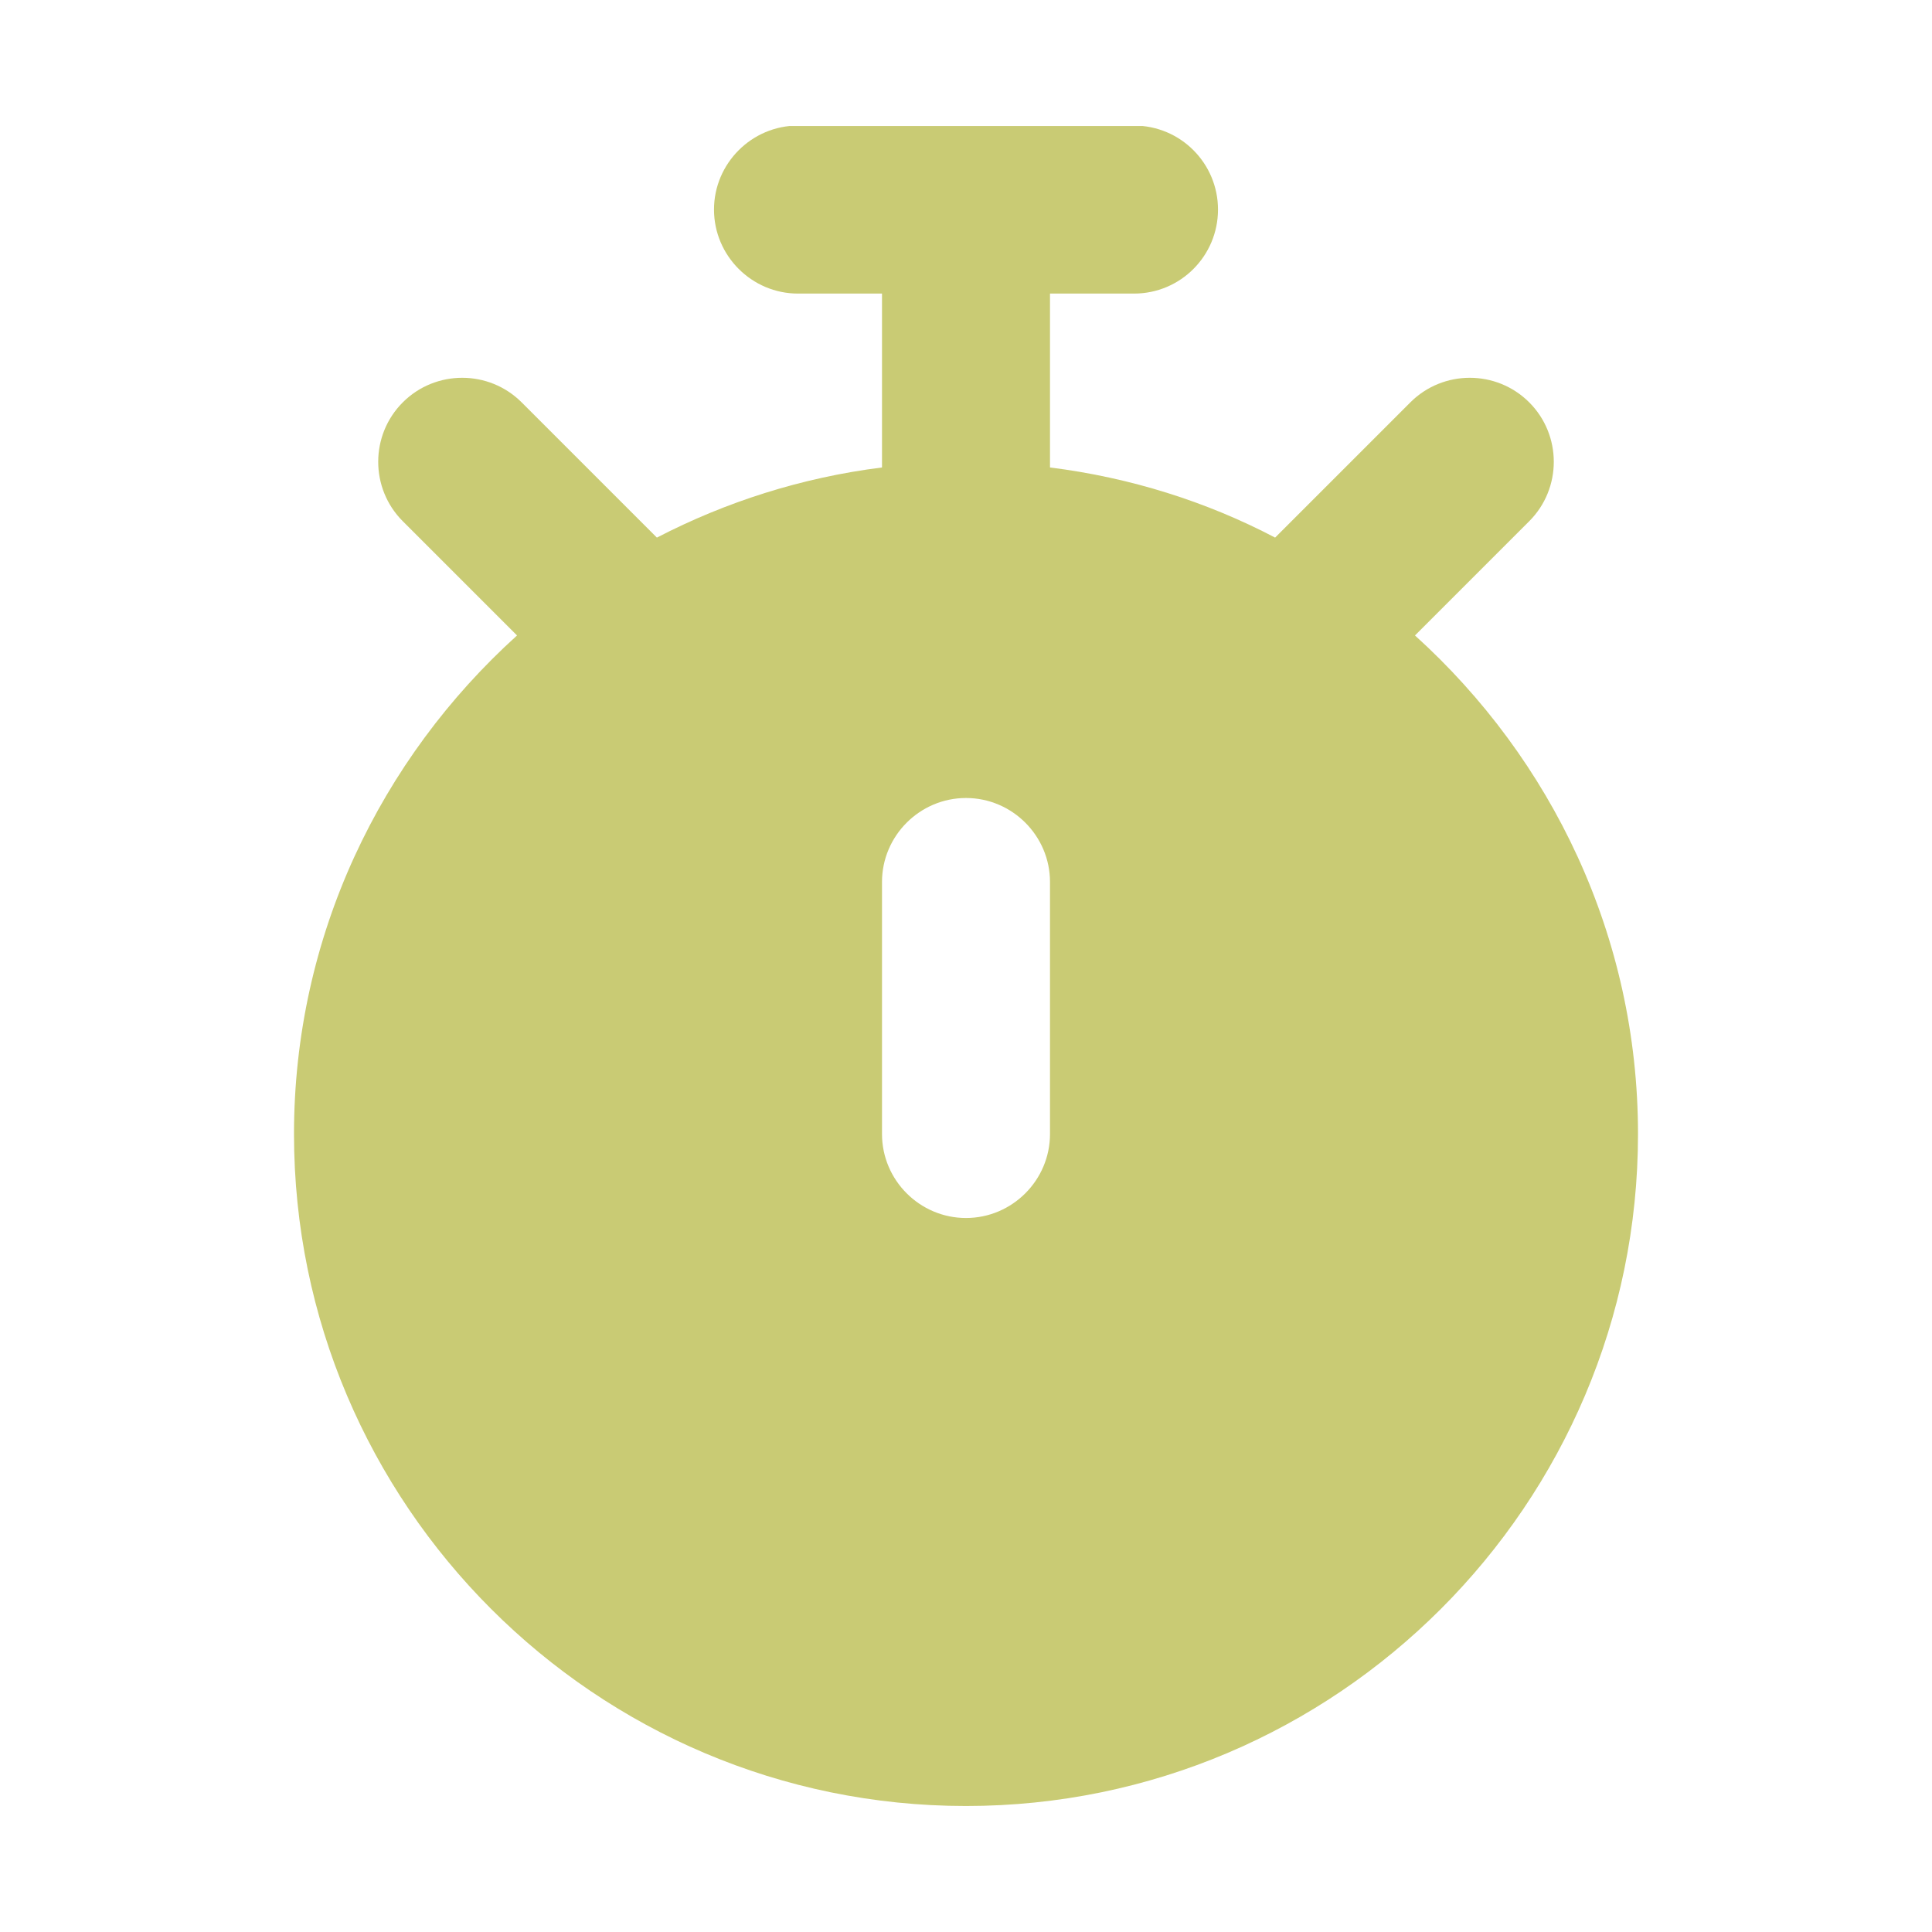 <svg width="46" height="46" viewBox="0 0 46 46" fill="none" xmlns="http://www.w3.org/2000/svg">
<g clip-path="url(#clip0_6012_3)">
<path d="M33.69 15.13L36.41 12.41C37.19 11.63 37.19 10.36 36.41 9.58C35.63 8.8 34.36 8.8 33.58 9.58L30.36 12.8C28.72 11.94 26.91 11.37 25 11.13V6.99H27C28.11 6.99 29 6.09 29 4.99C29 3.89 28.11 2.99 27 2.99H19C17.9 2.99 17 3.89 17 4.99C17 6.09 17.9 6.99 19 6.99H21V11.13C19.09 11.37 17.28 11.95 15.64 12.8L12.42 9.58C11.64 8.8 10.37 8.8 9.59 9.58C8.81 10.36 8.81 11.63 9.59 12.41L12.31 15.13C9.06 18.07 7 22.29 7 27C7 35.82 14.18 43 23 43C31.82 43 39 35.82 39 27C39 22.29 36.94 18.07 33.69 15.13ZM25 27C25 28.1 24.1 29 23 29C21.9 29 21 28.1 21 27V21C21 19.9 21.9 19 23 19C24.1 19 25 19.9 25 21V27Z" fill="#C9CB74"/>
</g>
<defs>
<clipPath id="clip0_6012_3">
<rect width="32" height="40" fill="white" transform="translate(7 3)"/>
</clipPath>
</defs>
</svg>
